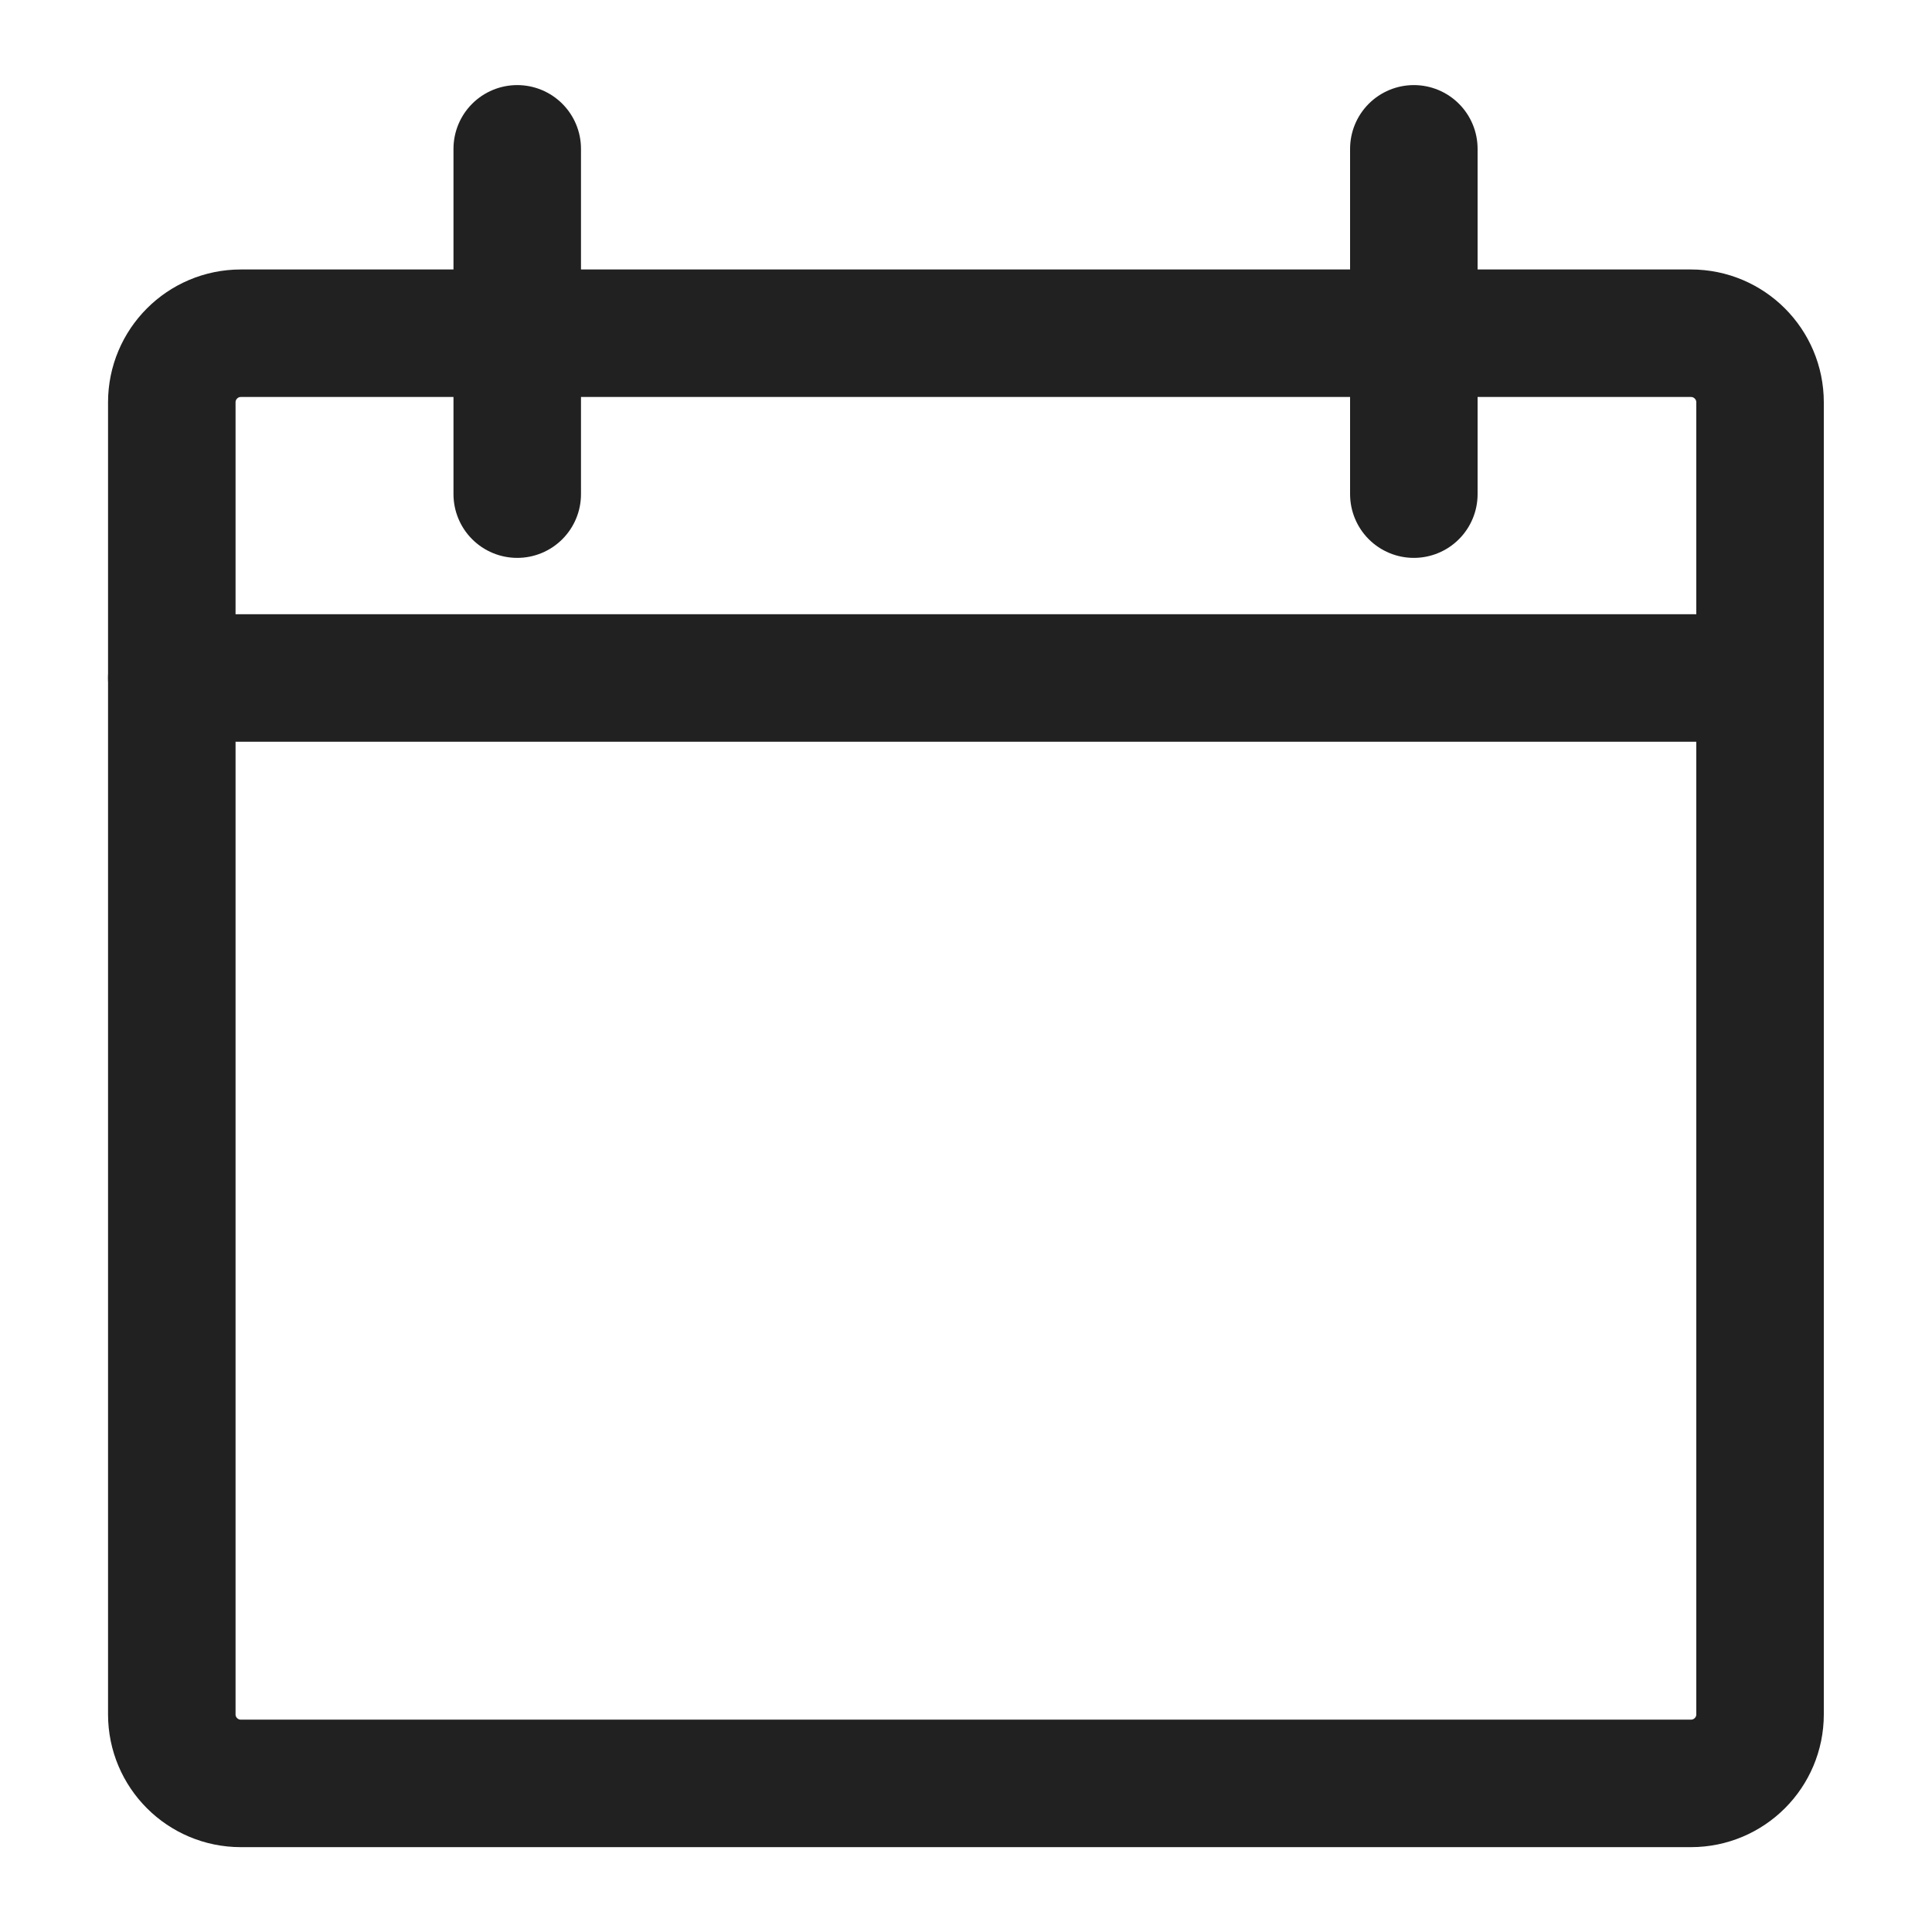 <svg width="25" height="25" viewBox="0 0 25 25" fill="none" xmlns="http://www.w3.org/2000/svg">
<path d="M21.881 4.312H3.116C2.623 4.312 2.223 4.713 2.223 5.206V22.184C2.223 22.677 2.623 23.077 3.116 23.077H21.881C22.375 23.077 22.775 22.677 22.775 22.184V5.206C22.775 4.713 22.375 4.312 21.881 4.312Z" stroke="#212121" stroke-width="1.65" stroke-linecap="round" stroke-linejoin="round"/>
<path d="M6.693 1.926V6.394" stroke="#212121" stroke-width="1.65" stroke-linecap="round" stroke-linejoin="round"/>
<path d="M18.295 1.926V6.394" stroke="#212121" stroke-width="1.65" stroke-linecap="round" stroke-linejoin="round"/>
<path d="M2.223 8.773H22.775" stroke="#212121" stroke-width="1.65" stroke-linecap="round" stroke-linejoin="round"/>
</svg>
